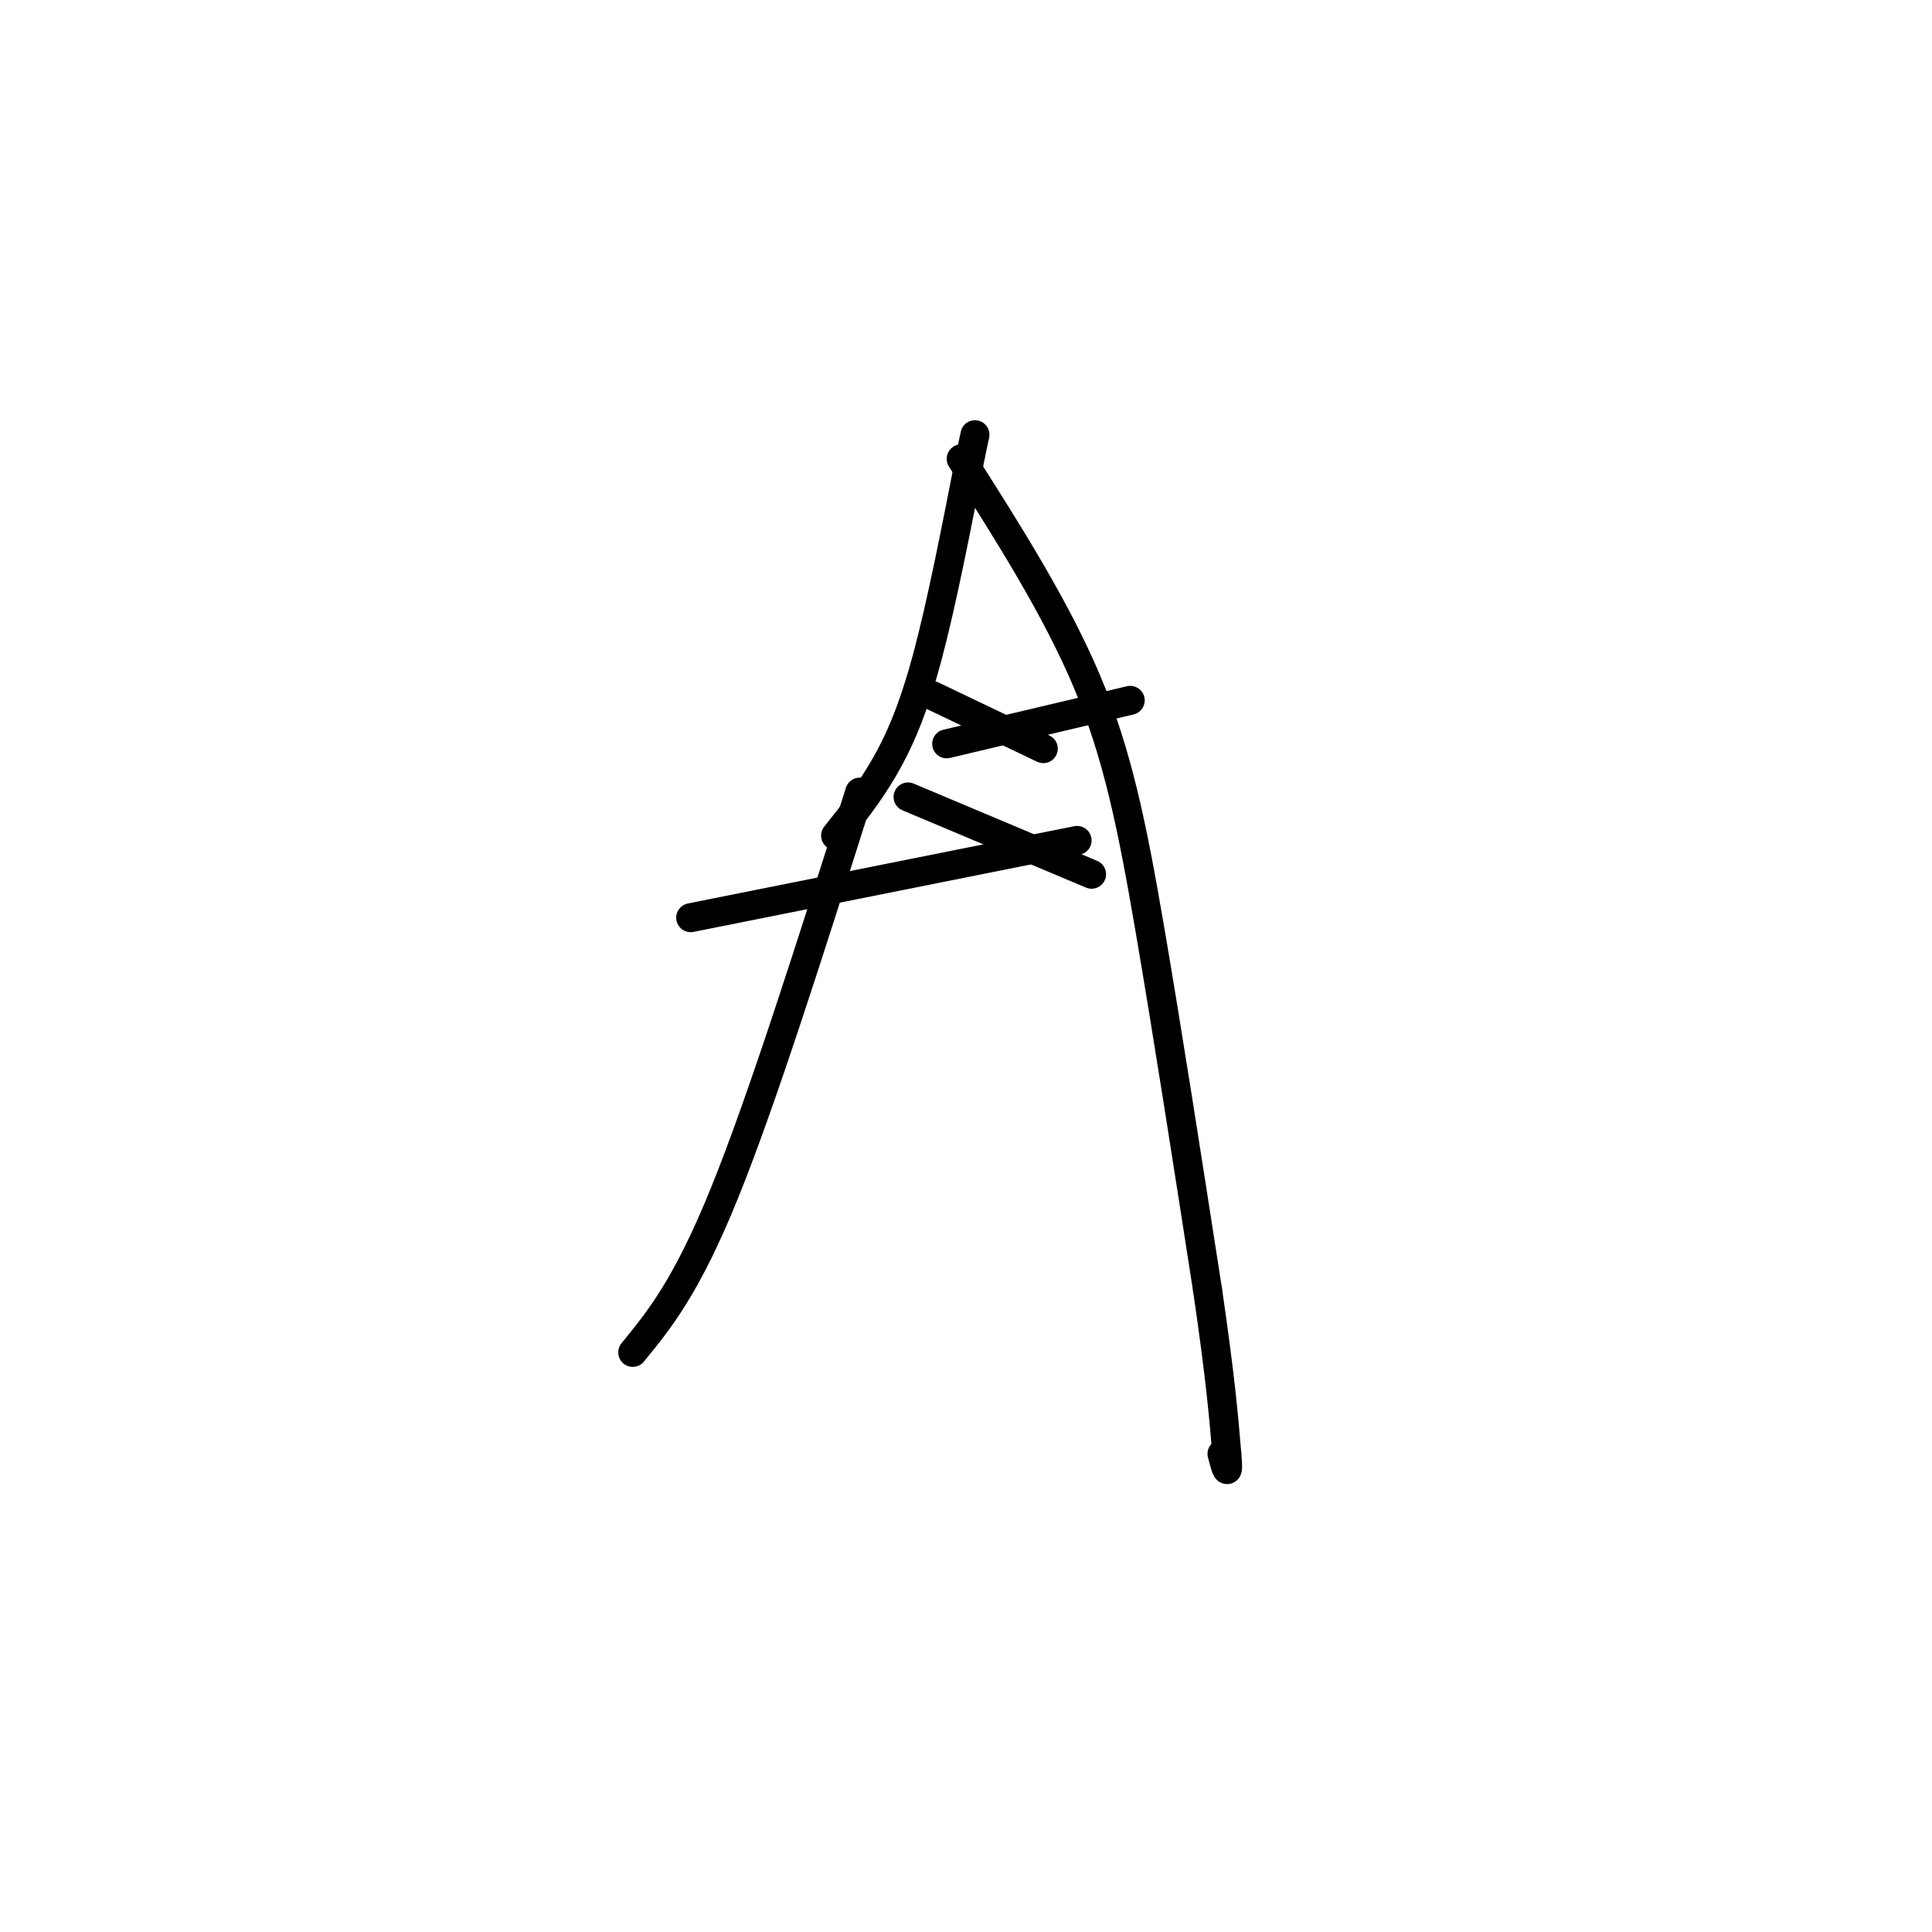 <svg viewBox='0 0 400 400' version='1.1' xmlns='http://www.w3.org/2000/svg' xmlns:xlink='http://www.w3.org/1999/xlink'><g fill='none' stroke='#000000' stroke-width='6' stroke-linecap='round' stroke-linejoin='round'><path d='M131,280c5.583,-6.833 11.167,-13.667 19,-33c7.833,-19.333 17.917,-51.167 28,-83'/><path d='M173,173c3.422,-4.289 6.844,-8.578 10,-14c3.156,-5.422 6.044,-11.978 9,-23c2.956,-11.022 5.978,-26.511 9,-42'/><path d='M201,94c1.500,-7.000 0.750,-3.500 0,0'/><path d='M199,95c9.800,15.422 19.600,30.844 26,46c6.400,15.156 9.400,30.044 13,51c3.600,20.956 7.800,47.978 12,75'/><path d='M250,267c2.667,18.167 3.333,26.083 4,34'/><path d='M254,301c0.500,5.667 -0.250,2.833 -1,0'/><path d='M193,144c0.000,0.000 23.000,11.000 23,11'/><path d='M196,154c0.000,0.000 38.000,-9.000 38,-9'/><path d='M188,165c0.000,0.000 38.000,16.000 38,16'/><path d='M223,174c0.000,0.000 -80.000,16.000 -80,16'/></g>
</svg>